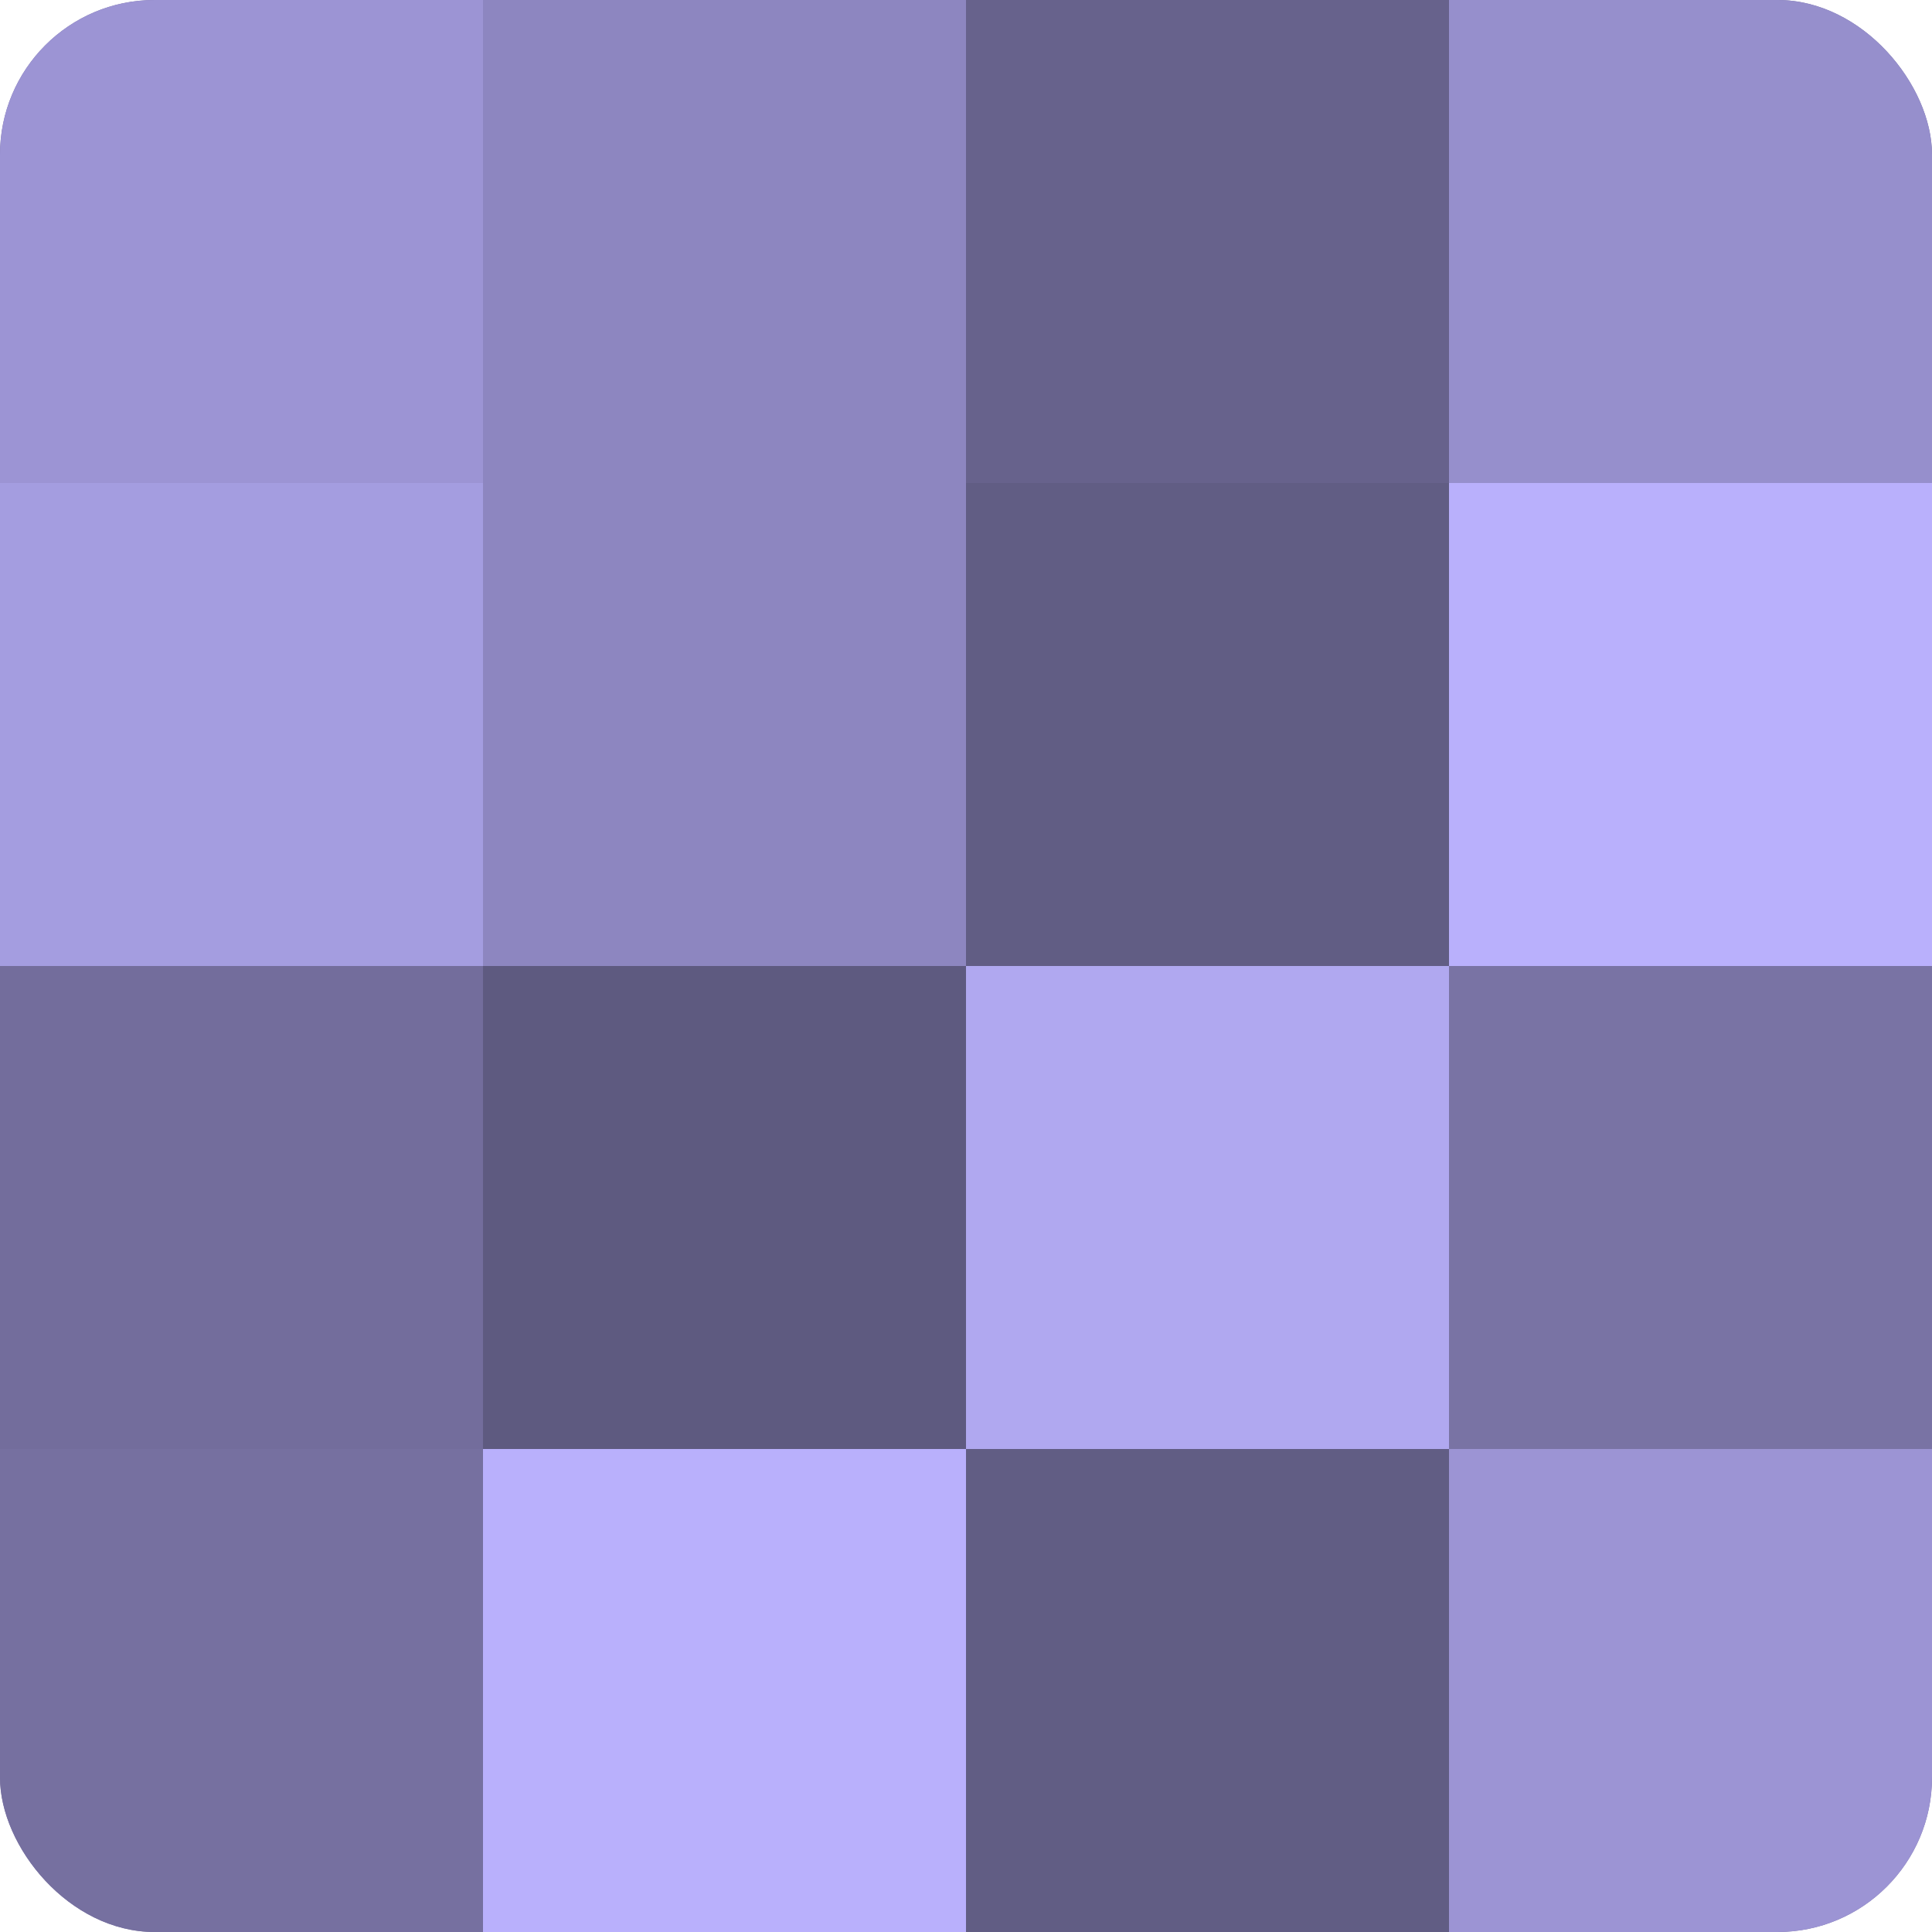 <?xml version="1.0" encoding="UTF-8"?>
<svg xmlns="http://www.w3.org/2000/svg" width="60" height="60" viewBox="0 0 100 100" preserveAspectRatio="xMidYMid meet"><defs><clipPath id="c" width="100" height="100"><rect width="100" height="100" rx="8" ry="8"/></clipPath></defs><g clip-path="url(#c)"><rect width="100" height="100" fill="#7670a0"/><rect width="25" height="25" fill="#9c94d4"/><rect y="25" width="25" height="25" fill="#a49de0"/><rect y="50" width="25" height="25" fill="#736d9c"/><rect y="75" width="25" height="25" fill="#7670a0"/><rect x="25" width="25" height="25" fill="#8d86c0"/><rect x="25" y="25" width="25" height="25" fill="#8d86c0"/><rect x="25" y="50" width="25" height="25" fill="#5e5a80"/><rect x="25" y="75" width="25" height="25" fill="#b9b0fc"/><rect x="50" width="25" height="25" fill="#67628c"/><rect x="50" y="25" width="25" height="25" fill="#615d84"/><rect x="50" y="50" width="25" height="25" fill="#b0a8f0"/><rect x="50" y="75" width="25" height="25" fill="#615d84"/><rect x="75" width="25" height="25" fill="#968fcc"/><rect x="75" y="25" width="25" height="25" fill="#b9b0fc"/><rect x="75" y="50" width="25" height="25" fill="#7973a4"/><rect x="75" y="75" width="25" height="25" fill="#9c94d4"/></g></svg>
